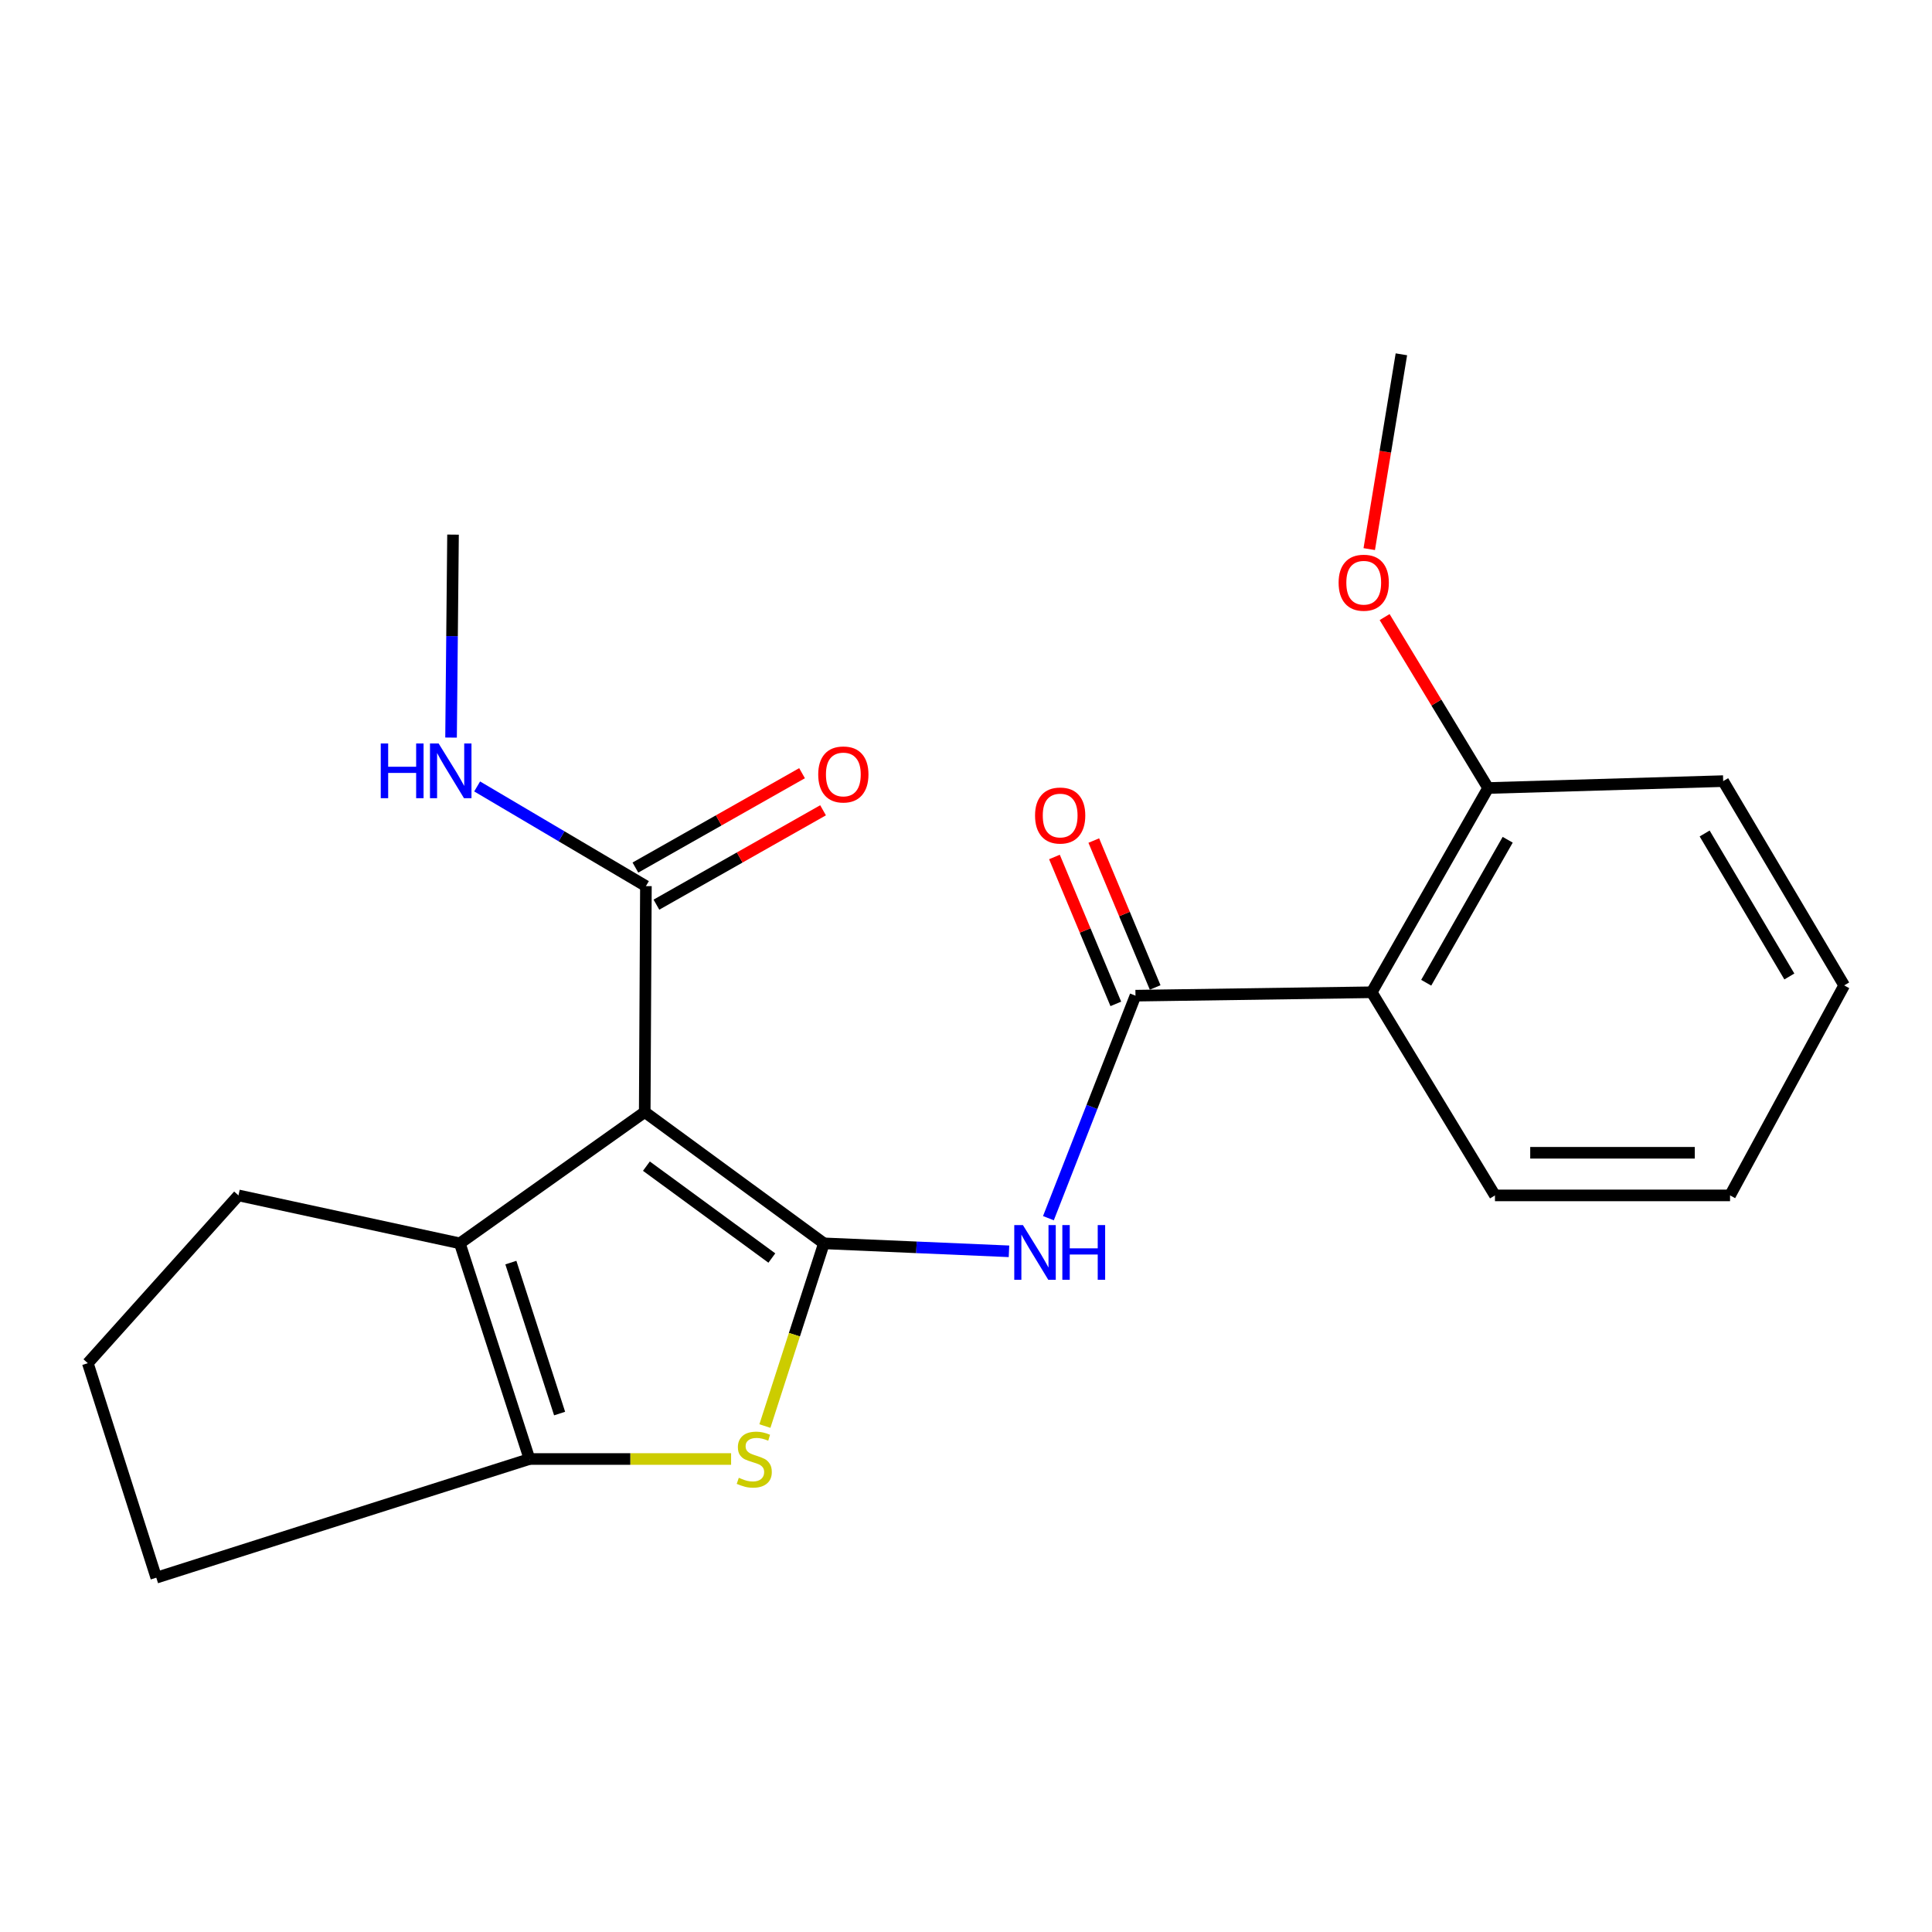 <?xml version='1.0' encoding='iso-8859-1'?>
<svg version='1.1' baseProfile='full'
              xmlns='http://www.w3.org/2000/svg'
                      xmlns:rdkit='http://www.rdkit.org/xml'
                      xmlns:xlink='http://www.w3.org/1999/xlink'
                  xml:space='preserve'
width='1000px' height='1000px' viewBox='0 0 1000 1000'>
<!-- END OF HEADER -->
<rect style='opacity:1.0;fill:#FFFFFF;stroke:none' width='1000' height='1000' x='0' y='0'> </rect>
<path class='bond-0' d='M 426.459,643.551 L 333.709,575.6' style='fill:none;fill-rule:evenodd;stroke:#000000;stroke-width:6px;stroke-linecap:butt;stroke-linejoin:miter;stroke-opacity:1' />
<path class='bond-0' d='M 399.506,651.158 L 334.581,603.593' style='fill:none;fill-rule:evenodd;stroke:#000000;stroke-width:6px;stroke-linecap:butt;stroke-linejoin:miter;stroke-opacity:1' />
<path class='bond-1' d='M 426.459,643.551 L 411.186,690.839' style='fill:none;fill-rule:evenodd;stroke:#000000;stroke-width:6px;stroke-linecap:butt;stroke-linejoin:miter;stroke-opacity:1' />
<path class='bond-1' d='M 411.186,690.839 L 395.914,738.127' style='fill:none;fill-rule:evenodd;stroke:#CCCC00;stroke-width:6px;stroke-linecap:butt;stroke-linejoin:miter;stroke-opacity:1' />
<path class='bond-3' d='M 426.459,643.551 L 474.354,645.614' style='fill:none;fill-rule:evenodd;stroke:#000000;stroke-width:6px;stroke-linecap:butt;stroke-linejoin:miter;stroke-opacity:1' />
<path class='bond-3' d='M 474.354,645.614 L 522.248,647.678' style='fill:none;fill-rule:evenodd;stroke:#0000FF;stroke-width:6px;stroke-linecap:butt;stroke-linejoin:miter;stroke-opacity:1' />
<path class='bond-2' d='M 333.709,575.6 L 238.016,643.551' style='fill:none;fill-rule:evenodd;stroke:#000000;stroke-width:6px;stroke-linecap:butt;stroke-linejoin:miter;stroke-opacity:1' />
<path class='bond-7' d='M 333.709,575.6 L 334.322,458.651' style='fill:none;fill-rule:evenodd;stroke:#000000;stroke-width:6px;stroke-linecap:butt;stroke-linejoin:miter;stroke-opacity:1' />
<path class='bond-5' d='M 378.417,755.18 L 326.237,755.18' style='fill:none;fill-rule:evenodd;stroke:#CCCC00;stroke-width:6px;stroke-linecap:butt;stroke-linejoin:miter;stroke-opacity:1' />
<path class='bond-5' d='M 326.237,755.18 L 274.057,755.18' style='fill:none;fill-rule:evenodd;stroke:#000000;stroke-width:6px;stroke-linecap:butt;stroke-linejoin:miter;stroke-opacity:1' />
<path class='bond-12' d='M 238.016,643.551 L 123.433,618.739' style='fill:none;fill-rule:evenodd;stroke:#000000;stroke-width:6px;stroke-linecap:butt;stroke-linejoin:miter;stroke-opacity:1' />
<path class='bond-22' d='M 238.016,643.551 L 274.057,755.18' style='fill:none;fill-rule:evenodd;stroke:#000000;stroke-width:6px;stroke-linecap:butt;stroke-linejoin:miter;stroke-opacity:1' />
<path class='bond-22' d='M 264.421,653.516 L 289.65,731.656' style='fill:none;fill-rule:evenodd;stroke:#000000;stroke-width:6px;stroke-linecap:butt;stroke-linejoin:miter;stroke-opacity:1' />
<path class='bond-4' d='M 542.659,630.531 L 565.192,572.945' style='fill:none;fill-rule:evenodd;stroke:#0000FF;stroke-width:6px;stroke-linecap:butt;stroke-linejoin:miter;stroke-opacity:1' />
<path class='bond-4' d='M 565.192,572.945 L 587.724,515.36' style='fill:none;fill-rule:evenodd;stroke:#000000;stroke-width:6px;stroke-linecap:butt;stroke-linejoin:miter;stroke-opacity:1' />
<path class='bond-6' d='M 587.724,515.36 L 709.994,513.595' style='fill:none;fill-rule:evenodd;stroke:#000000;stroke-width:6px;stroke-linecap:butt;stroke-linejoin:miter;stroke-opacity:1' />
<path class='bond-8' d='M 597.905,511.108 L 582.024,473.089' style='fill:none;fill-rule:evenodd;stroke:#000000;stroke-width:6px;stroke-linecap:butt;stroke-linejoin:miter;stroke-opacity:1' />
<path class='bond-8' d='M 582.024,473.089 L 566.143,435.07' style='fill:none;fill-rule:evenodd;stroke:#FF0000;stroke-width:6px;stroke-linecap:butt;stroke-linejoin:miter;stroke-opacity:1' />
<path class='bond-8' d='M 577.544,519.613 L 561.663,481.594' style='fill:none;fill-rule:evenodd;stroke:#000000;stroke-width:6px;stroke-linecap:butt;stroke-linejoin:miter;stroke-opacity:1' />
<path class='bond-8' d='M 561.663,481.594 L 545.782,443.575' style='fill:none;fill-rule:evenodd;stroke:#FF0000;stroke-width:6px;stroke-linecap:butt;stroke-linejoin:miter;stroke-opacity:1' />
<path class='bond-13' d='M 274.057,755.18 L 80.895,816.609' style='fill:none;fill-rule:evenodd;stroke:#000000;stroke-width:6px;stroke-linecap:butt;stroke-linejoin:miter;stroke-opacity:1' />
<path class='bond-9' d='M 709.994,513.595 L 770.246,407.875' style='fill:none;fill-rule:evenodd;stroke:#000000;stroke-width:6px;stroke-linecap:butt;stroke-linejoin:miter;stroke-opacity:1' />
<path class='bond-9' d='M 738.203,508.663 L 780.379,434.659' style='fill:none;fill-rule:evenodd;stroke:#000000;stroke-width:6px;stroke-linecap:butt;stroke-linejoin:miter;stroke-opacity:1' />
<path class='bond-14' d='M 709.994,513.595 L 773.789,618.739' style='fill:none;fill-rule:evenodd;stroke:#000000;stroke-width:6px;stroke-linecap:butt;stroke-linejoin:miter;stroke-opacity:1' />
<path class='bond-10' d='M 339.759,468.251 L 382.886,443.827' style='fill:none;fill-rule:evenodd;stroke:#000000;stroke-width:6px;stroke-linecap:butt;stroke-linejoin:miter;stroke-opacity:1' />
<path class='bond-10' d='M 382.886,443.827 L 426.012,419.402' style='fill:none;fill-rule:evenodd;stroke:#FF0000;stroke-width:6px;stroke-linecap:butt;stroke-linejoin:miter;stroke-opacity:1' />
<path class='bond-10' d='M 328.885,449.051 L 372.012,424.626' style='fill:none;fill-rule:evenodd;stroke:#000000;stroke-width:6px;stroke-linecap:butt;stroke-linejoin:miter;stroke-opacity:1' />
<path class='bond-10' d='M 372.012,424.626 L 415.138,400.202' style='fill:none;fill-rule:evenodd;stroke:#FF0000;stroke-width:6px;stroke-linecap:butt;stroke-linejoin:miter;stroke-opacity:1' />
<path class='bond-11' d='M 334.322,458.651 L 290.646,432.857' style='fill:none;fill-rule:evenodd;stroke:#000000;stroke-width:6px;stroke-linecap:butt;stroke-linejoin:miter;stroke-opacity:1' />
<path class='bond-11' d='M 290.646,432.857 L 246.97,407.062' style='fill:none;fill-rule:evenodd;stroke:#0000FF;stroke-width:6px;stroke-linecap:butt;stroke-linejoin:miter;stroke-opacity:1' />
<path class='bond-15' d='M 770.246,407.875 L 743.463,363.636' style='fill:none;fill-rule:evenodd;stroke:#000000;stroke-width:6px;stroke-linecap:butt;stroke-linejoin:miter;stroke-opacity:1' />
<path class='bond-15' d='M 743.463,363.636 L 716.68,319.397' style='fill:none;fill-rule:evenodd;stroke:#FF0000;stroke-width:6px;stroke-linecap:butt;stroke-linejoin:miter;stroke-opacity:1' />
<path class='bond-17' d='M 770.246,407.875 L 891.915,404.308' style='fill:none;fill-rule:evenodd;stroke:#000000;stroke-width:6px;stroke-linecap:butt;stroke-linejoin:miter;stroke-opacity:1' />
<path class='bond-18' d='M 233.464,381.77 L 233.975,329.244' style='fill:none;fill-rule:evenodd;stroke:#0000FF;stroke-width:6px;stroke-linecap:butt;stroke-linejoin:miter;stroke-opacity:1' />
<path class='bond-18' d='M 233.975,329.244 L 234.486,276.718' style='fill:none;fill-rule:evenodd;stroke:#000000;stroke-width:6px;stroke-linecap:butt;stroke-linejoin:miter;stroke-opacity:1' />
<path class='bond-23' d='M 123.433,618.739 L 45.455,705.581' style='fill:none;fill-rule:evenodd;stroke:#000000;stroke-width:6px;stroke-linecap:butt;stroke-linejoin:miter;stroke-opacity:1' />
<path class='bond-16' d='M 80.895,816.609 L 45.455,705.581' style='fill:none;fill-rule:evenodd;stroke:#000000;stroke-width:6px;stroke-linecap:butt;stroke-linejoin:miter;stroke-opacity:1' />
<path class='bond-20' d='M 773.789,618.739 L 895.47,618.739' style='fill:none;fill-rule:evenodd;stroke:#000000;stroke-width:6px;stroke-linecap:butt;stroke-linejoin:miter;stroke-opacity:1' />
<path class='bond-20' d='M 792.041,596.673 L 877.218,596.673' style='fill:none;fill-rule:evenodd;stroke:#000000;stroke-width:6px;stroke-linecap:butt;stroke-linejoin:miter;stroke-opacity:1' />
<path class='bond-19' d='M 708.719,284.216 L 717.037,233.804' style='fill:none;fill-rule:evenodd;stroke:#FF0000;stroke-width:6px;stroke-linecap:butt;stroke-linejoin:miter;stroke-opacity:1' />
<path class='bond-19' d='M 717.037,233.804 L 725.354,183.391' style='fill:none;fill-rule:evenodd;stroke:#000000;stroke-width:6px;stroke-linecap:butt;stroke-linejoin:miter;stroke-opacity:1' />
<path class='bond-24' d='M 891.915,404.308 L 954.545,510.04' style='fill:none;fill-rule:evenodd;stroke:#000000;stroke-width:6px;stroke-linecap:butt;stroke-linejoin:miter;stroke-opacity:1' />
<path class='bond-24' d='M 882.324,431.413 L 926.166,505.426' style='fill:none;fill-rule:evenodd;stroke:#000000;stroke-width:6px;stroke-linecap:butt;stroke-linejoin:miter;stroke-opacity:1' />
<path class='bond-21' d='M 895.47,618.739 L 954.545,510.04' style='fill:none;fill-rule:evenodd;stroke:#000000;stroke-width:6px;stroke-linecap:butt;stroke-linejoin:miter;stroke-opacity:1' />
<path  class='atom-2' d='M 382.406 764.9
Q 382.726 765.02, 384.046 765.58
Q 385.366 766.14, 386.806 766.5
Q 388.286 766.82, 389.726 766.82
Q 392.406 766.82, 393.966 765.54
Q 395.526 764.22, 395.526 761.94
Q 395.526 760.38, 394.726 759.42
Q 393.966 758.46, 392.766 757.94
Q 391.566 757.42, 389.566 756.82
Q 387.046 756.06, 385.526 755.34
Q 384.046 754.62, 382.966 753.1
Q 381.926 751.58, 381.926 749.02
Q 381.926 745.46, 384.326 743.26
Q 386.766 741.06, 391.566 741.06
Q 394.846 741.06, 398.566 742.62
L 397.646 745.7
Q 394.246 744.3, 391.686 744.3
Q 388.926 744.3, 387.406 745.46
Q 385.886 746.58, 385.926 748.54
Q 385.926 750.06, 386.686 750.98
Q 387.486 751.9, 388.606 752.42
Q 389.766 752.94, 391.686 753.54
Q 394.246 754.34, 395.766 755.14
Q 397.286 755.94, 398.366 757.58
Q 399.486 759.18, 399.486 761.94
Q 399.486 765.86, 396.846 767.98
Q 394.246 770.06, 389.886 770.06
Q 387.366 770.06, 385.446 769.5
Q 383.566 768.98, 381.326 768.06
L 382.406 764.9
' fill='#CCCC00'/>
<path  class='atom-4' d='M 529.462 634.098
L 538.742 649.098
Q 539.662 650.578, 541.142 653.258
Q 542.622 655.938, 542.702 656.098
L 542.702 634.098
L 546.462 634.098
L 546.462 662.418
L 542.582 662.418
L 532.622 646.018
Q 531.462 644.098, 530.222 641.898
Q 529.022 639.698, 528.662 639.018
L 528.662 662.418
L 524.982 662.418
L 524.982 634.098
L 529.462 634.098
' fill='#0000FF'/>
<path  class='atom-4' d='M 549.862 634.098
L 553.702 634.098
L 553.702 646.138
L 568.182 646.138
L 568.182 634.098
L 572.022 634.098
L 572.022 662.418
L 568.182 662.418
L 568.182 649.338
L 553.702 649.338
L 553.702 662.418
L 549.862 662.418
L 549.862 634.098
' fill='#0000FF'/>
<path  class='atom-9' d='M 535.741 422.114
Q 535.741 415.314, 539.101 411.514
Q 542.461 407.714, 548.741 407.714
Q 555.021 407.714, 558.381 411.514
Q 561.741 415.314, 561.741 422.114
Q 561.741 428.994, 558.341 432.914
Q 554.941 436.794, 548.741 436.794
Q 542.501 436.794, 539.101 432.914
Q 535.741 429.034, 535.741 422.114
M 548.741 433.594
Q 553.061 433.594, 555.381 430.714
Q 557.741 427.794, 557.741 422.114
Q 557.741 416.554, 555.381 413.754
Q 553.061 410.914, 548.741 410.914
Q 544.421 410.914, 542.061 413.714
Q 539.741 416.514, 539.741 422.114
Q 539.741 427.834, 542.061 430.714
Q 544.421 433.594, 548.741 433.594
' fill='#FF0000'/>
<path  class='atom-11' d='M 423.511 400.857
Q 423.511 394.057, 426.871 390.257
Q 430.231 386.457, 436.511 386.457
Q 442.791 386.457, 446.151 390.257
Q 449.511 394.057, 449.511 400.857
Q 449.511 407.737, 446.111 411.657
Q 442.711 415.537, 436.511 415.537
Q 430.271 415.537, 426.871 411.657
Q 423.511 407.777, 423.511 400.857
M 436.511 412.337
Q 440.831 412.337, 443.151 409.457
Q 445.511 406.537, 445.511 400.857
Q 445.511 395.297, 443.151 392.497
Q 440.831 389.657, 436.511 389.657
Q 432.191 389.657, 429.831 392.457
Q 427.511 395.257, 427.511 400.857
Q 427.511 406.577, 429.831 409.457
Q 432.191 412.337, 436.511 412.337
' fill='#FF0000'/>
<path  class='atom-12' d='M 197.077 384.827
L 200.917 384.827
L 200.917 396.867
L 215.397 396.867
L 215.397 384.827
L 219.237 384.827
L 219.237 413.147
L 215.397 413.147
L 215.397 400.067
L 200.917 400.067
L 200.917 413.147
L 197.077 413.147
L 197.077 384.827
' fill='#0000FF'/>
<path  class='atom-12' d='M 227.037 384.827
L 236.317 399.827
Q 237.237 401.307, 238.717 403.987
Q 240.197 406.667, 240.277 406.827
L 240.277 384.827
L 244.037 384.827
L 244.037 413.147
L 240.157 413.147
L 230.197 396.747
Q 229.037 394.827, 227.797 392.627
Q 226.597 390.427, 226.237 389.747
L 226.237 413.147
L 222.557 413.147
L 222.557 384.827
L 227.037 384.827
' fill='#0000FF'/>
<path  class='atom-16' d='M 692.863 301.609
Q 692.863 294.809, 696.223 291.009
Q 699.583 287.209, 705.863 287.209
Q 712.143 287.209, 715.503 291.009
Q 718.863 294.809, 718.863 301.609
Q 718.863 308.489, 715.463 312.409
Q 712.063 316.289, 705.863 316.289
Q 699.623 316.289, 696.223 312.409
Q 692.863 308.529, 692.863 301.609
M 705.863 313.089
Q 710.183 313.089, 712.503 310.209
Q 714.863 307.289, 714.863 301.609
Q 714.863 296.049, 712.503 293.249
Q 710.183 290.409, 705.863 290.409
Q 701.543 290.409, 699.183 293.209
Q 696.863 296.009, 696.863 301.609
Q 696.863 307.329, 699.183 310.209
Q 701.543 313.089, 705.863 313.089
' fill='#FF0000'/>
</svg>
